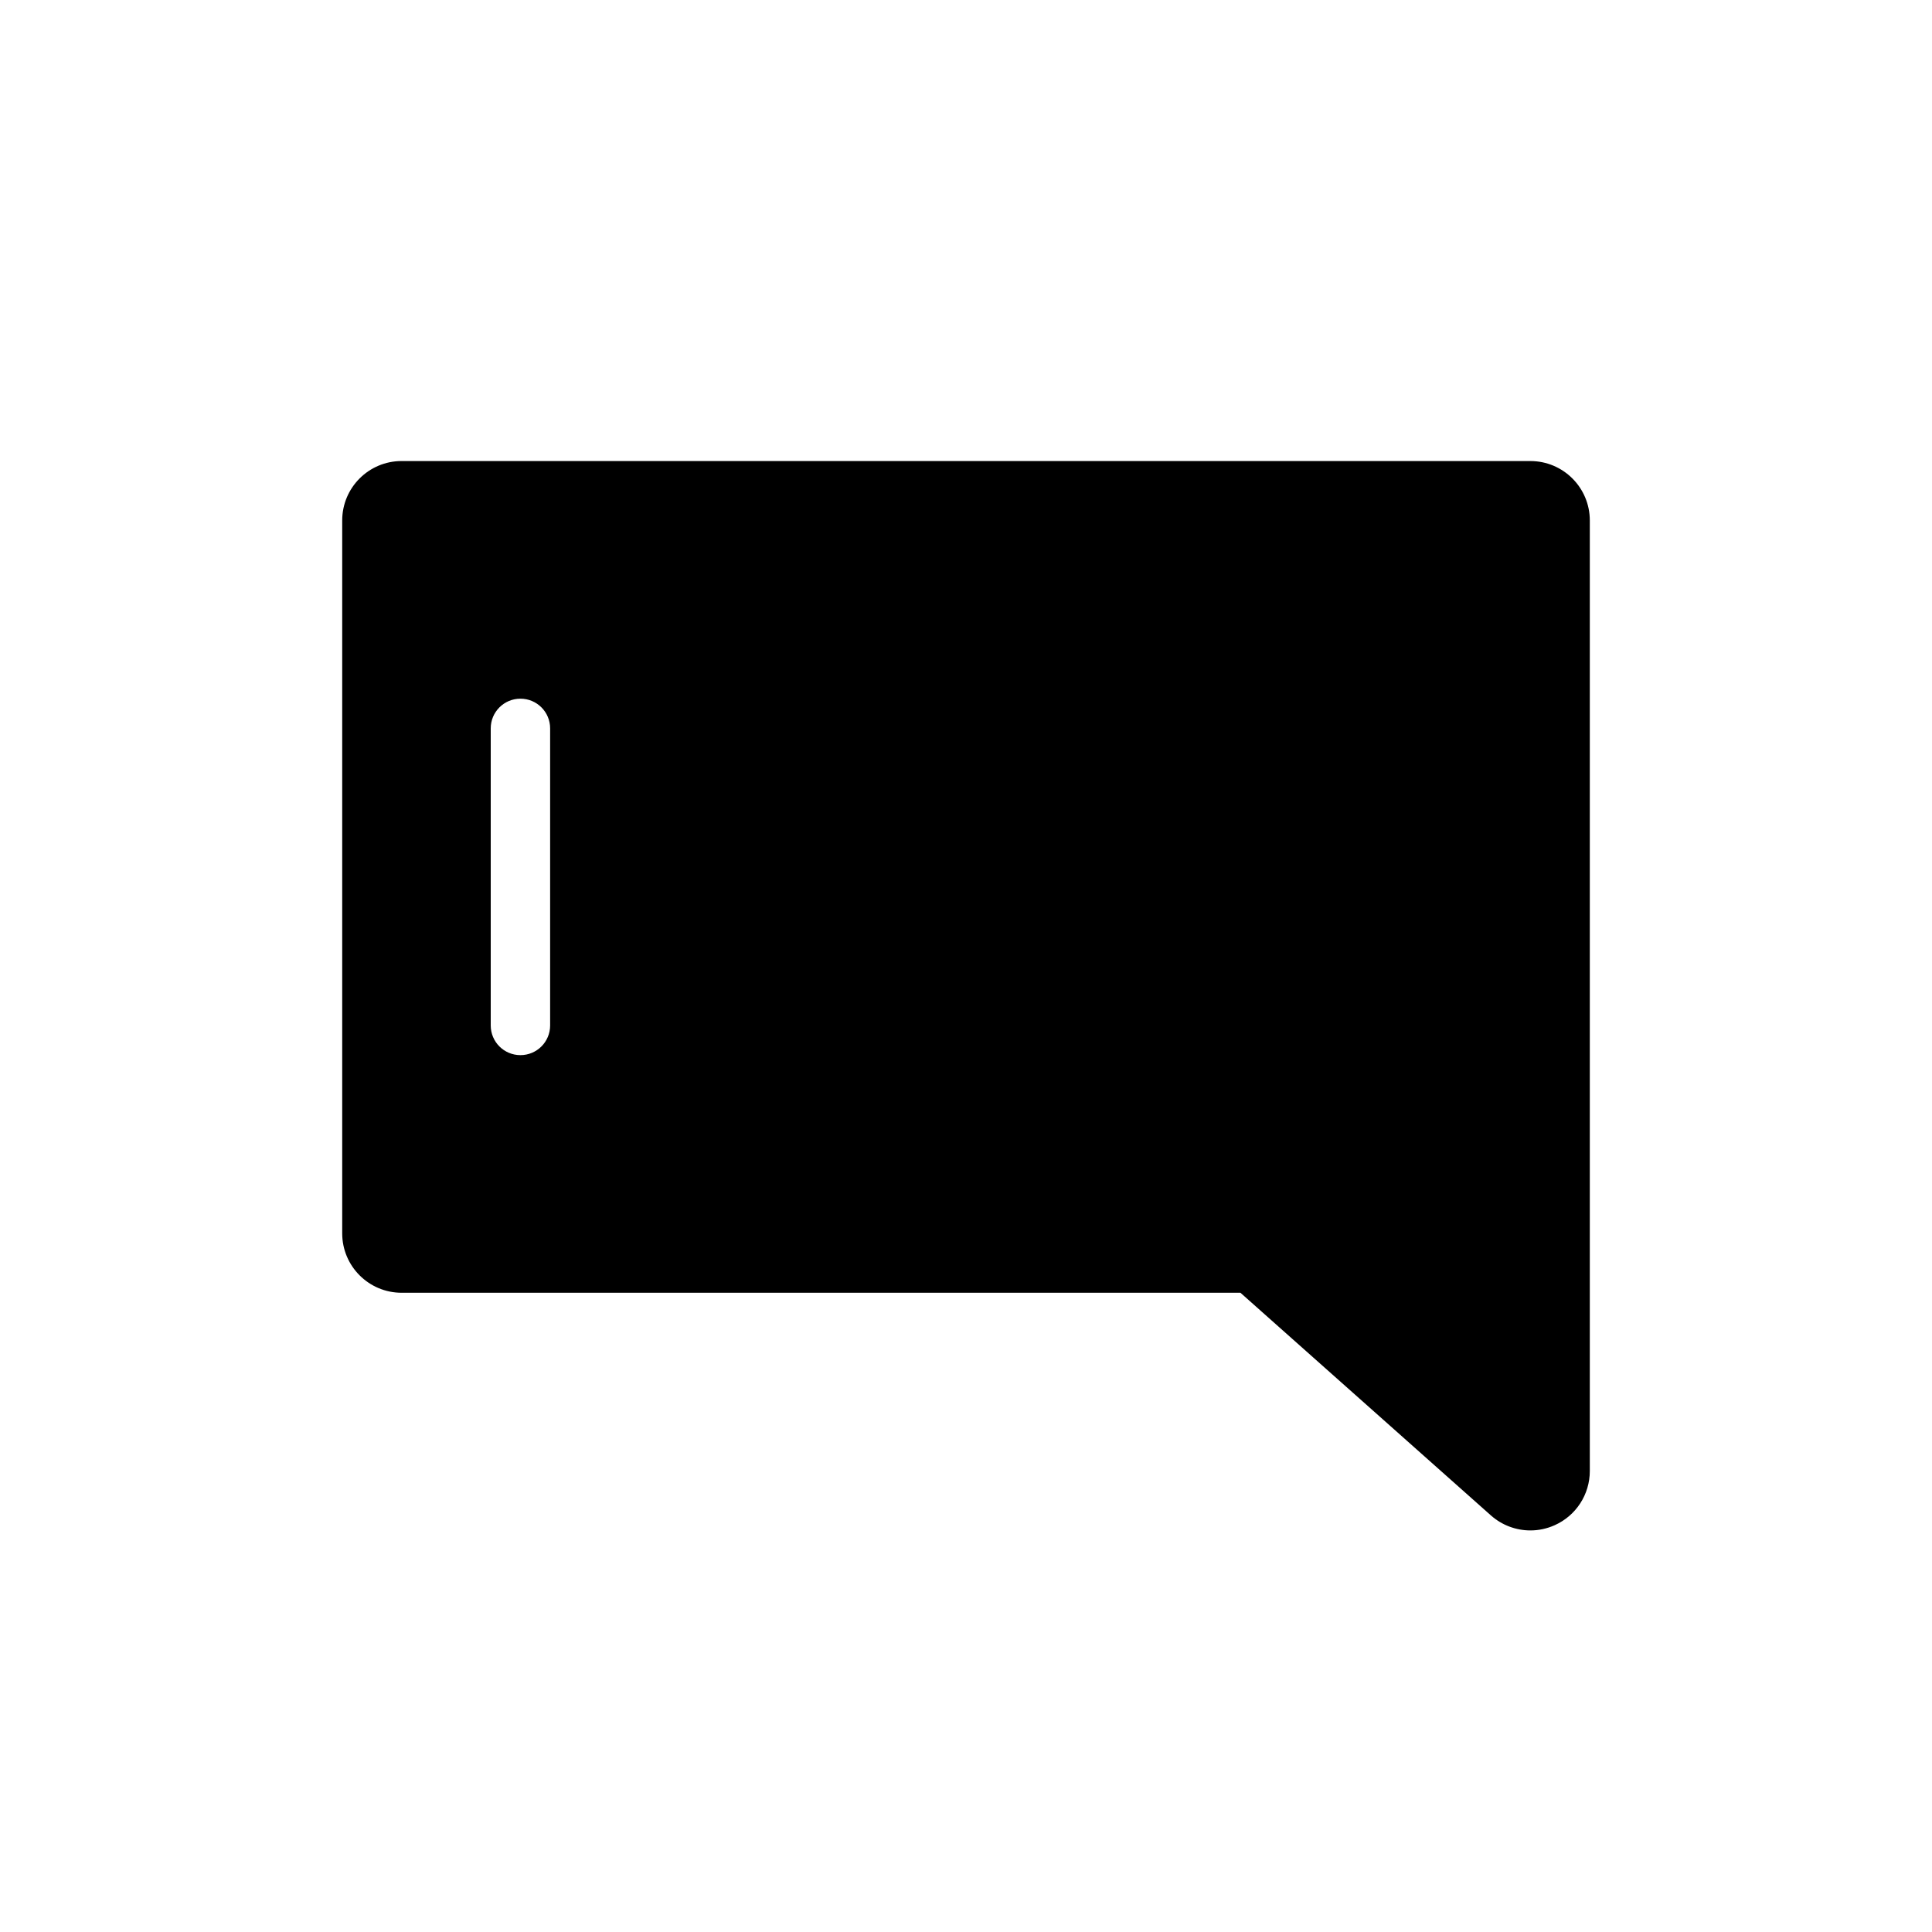 <?xml version="1.0" encoding="UTF-8"?>
<!-- Uploaded to: ICON Repo, www.iconrepo.com, Generator: ICON Repo Mixer Tools -->
<svg fill="#000000" width="800px" height="800px" version="1.1" viewBox="144 144 512 512" xmlns="http://www.w3.org/2000/svg">
 <path d="m549.57 266.18h-299.14c-8.691 0-15.742 7.055-15.742 15.742v188.93c0 8.691 7.055 15.742 15.742 15.742h222.3l66.375 59.008c2.945 2.613 6.684 3.977 10.461 3.977 2.18 0 4.383-0.457 6.445-1.387 5.668-2.531 9.305-8.152 9.305-14.355v-251.91c0-8.691-7.055-15.742-15.746-15.742zm-259.78 149.57c0 4.352-3.519 7.871-7.871 7.871-4.352 0-7.871-3.519-7.871-7.871v-78.719c0-4.352 3.519-7.871 7.871-7.871 4.352 0 7.871 3.519 7.871 7.871z"/>
</svg>